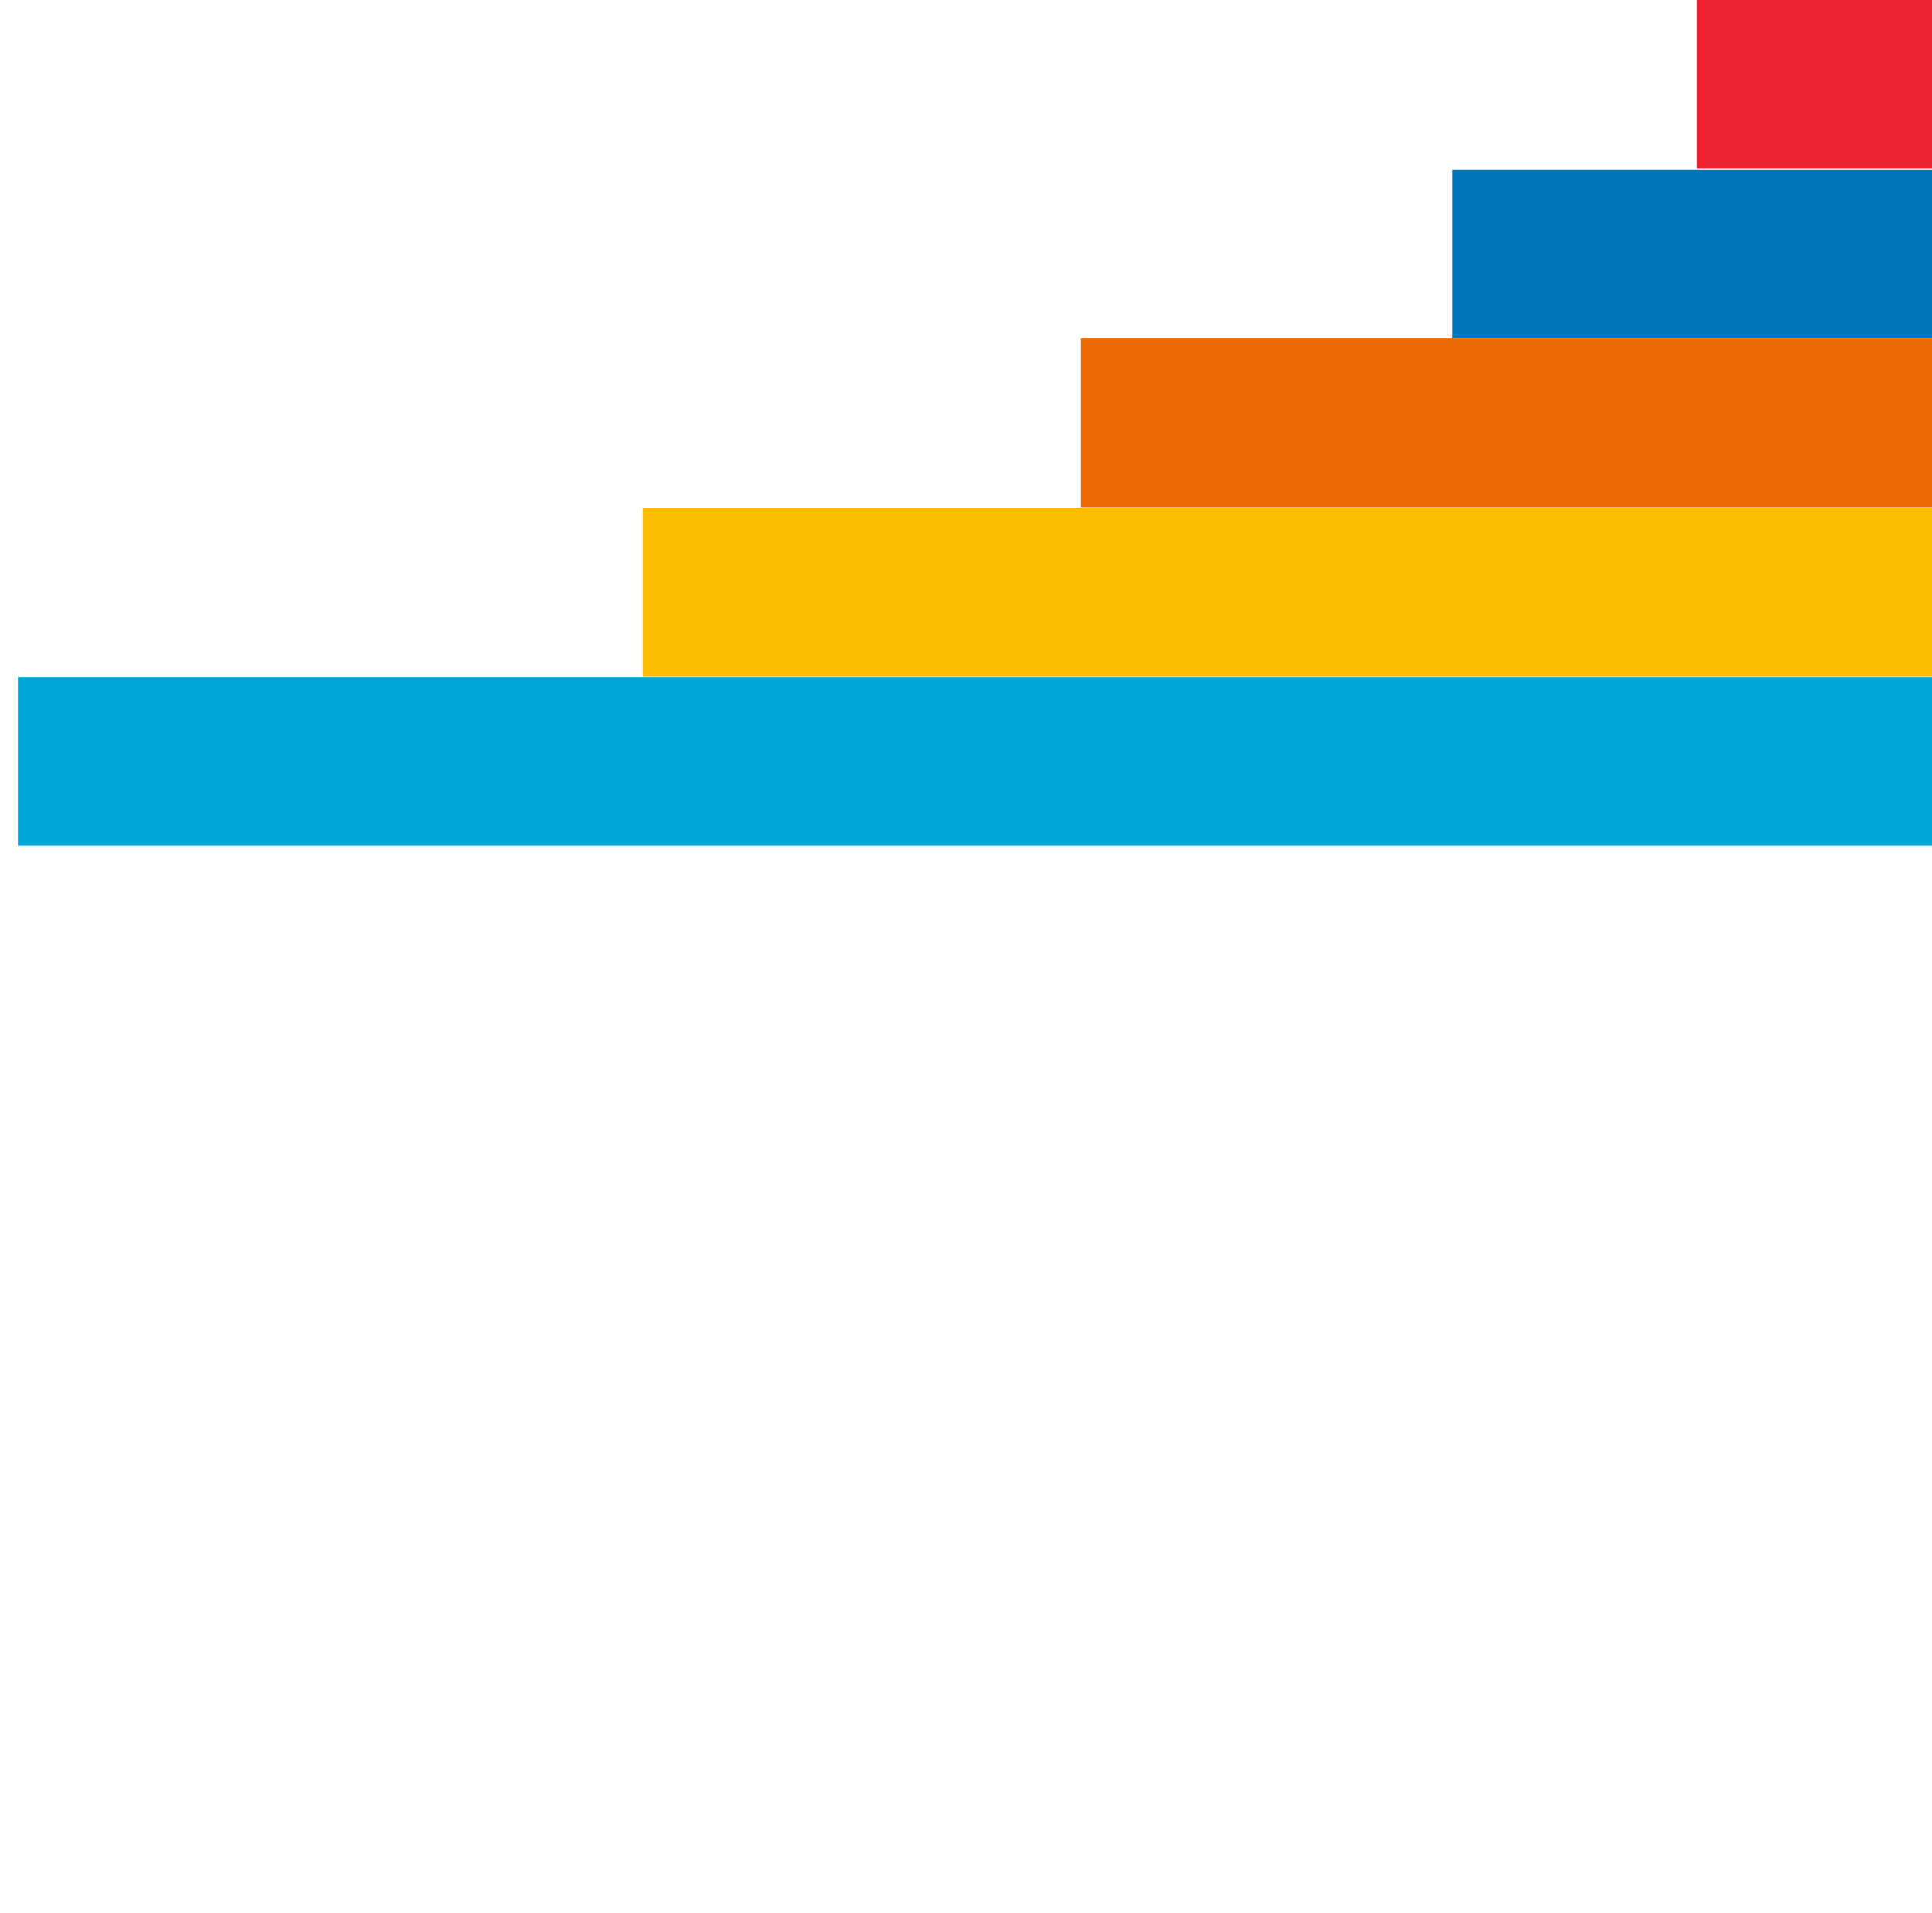 <?xml version="1.0" encoding="UTF-8"?><svg id="_レイヤー_2" xmlns="http://www.w3.org/2000/svg" xmlns:xlink="http://www.w3.org/1999/xlink" viewBox="0 0 389.11 385.38"><defs><style>.cls-1{clip-path:url(#clippath);}.cls-2{fill:none;}.cls-2,.cls-3,.cls-4,.cls-5,.cls-6,.cls-7{stroke-width:0px;}.cls-3{fill:#fabd01;}.cls-4{fill:#ec6a06;}.cls-5{fill:#ed222f;}.cls-6{fill:#01a6d9;}.cls-7{fill:#0074ba;}</style><clipPath id="clippath"><rect class="cls-2" width="389.11" height="385.38"/></clipPath></defs><g id="_レイヤー_1-2"><g class="cls-1"><rect class="cls-5" x="341.77" y="0" width="47.35" height="34"/><rect class="cls-7" x="292.5" y="34.21" width="96.62" height="34"/><rect class="cls-3" x="129.46" y="102.28" width="259.66" height="34"/><rect class="cls-6" x="3.6" y="136.37" width="385.51" height="34"/><rect class="cls-4" x="217.71" y="68.19" width="171.41" height="34"/></g></g></svg>